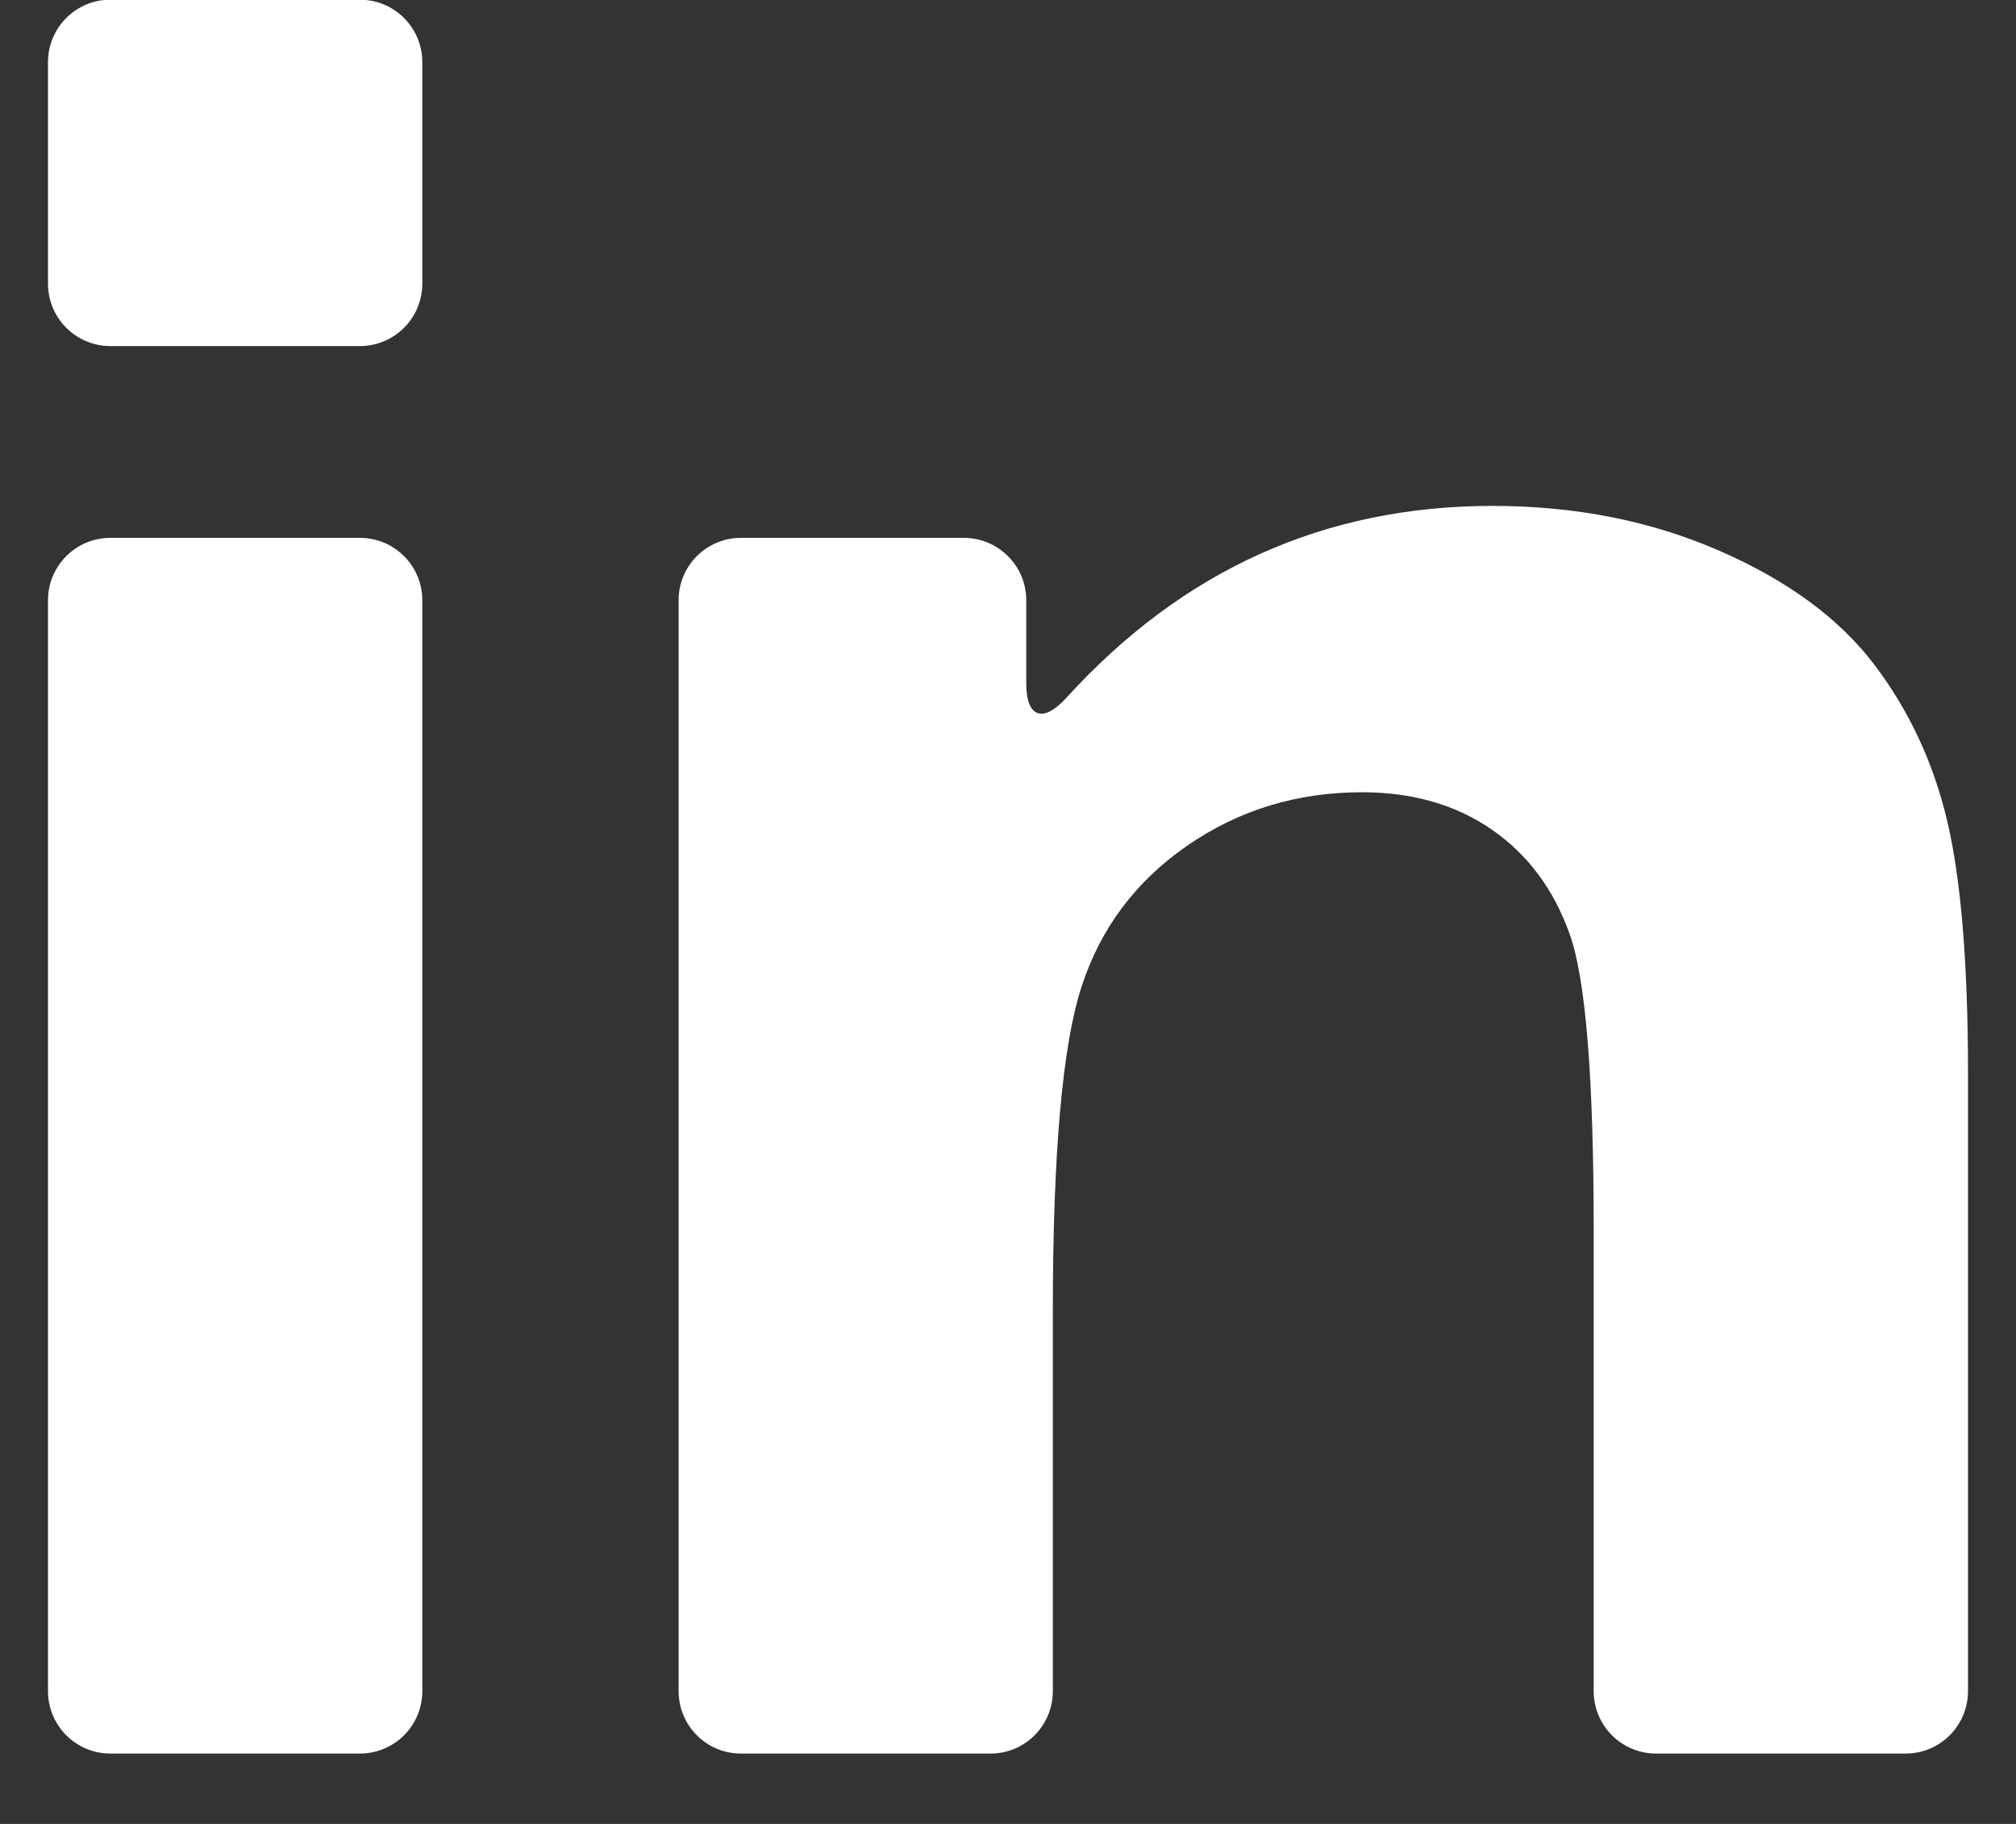 <svg width="21" height="19" viewBox="0 0 21 19" fill="none" xmlns="http://www.w3.org/2000/svg">
<rect x="0" y="0" width="21" height="19" fill="#333333" stroke="none"/>
<path d="M1.149 18.267H3.749C4.108 18.267 4.399 17.976 4.399 17.617V6.252C4.399 5.894 4.108 5.603 3.749 5.603H1.149C0.791 5.603 0.5 5.894 0.5 6.252V17.617C0.5 17.976 0.791 18.267 1.149 18.267ZM1.149 3.605H3.749C4.108 3.605 4.399 3.314 4.399 2.955V0.647C4.399 0.288 4.108 -0.003 3.749 -0.003H1.149C0.791 -0.003 0.5 0.288 0.5 0.647V2.955C0.5 3.314 0.791 3.605 1.149 3.605ZM19.522 6.921C19.156 6.44 18.618 6.045 17.905 5.735C17.193 5.425 16.407 5.27 15.546 5.27C13.8 5.27 12.32 5.936 11.107 7.27C10.866 7.535 10.69 7.477 10.69 7.118V6.252C10.69 5.894 10.399 5.603 10.04 5.603H7.718C7.359 5.603 7.069 5.894 7.069 6.252V17.617C7.069 17.976 7.359 18.267 7.718 18.267H10.318C10.677 18.267 10.967 17.976 10.967 17.617V13.665C10.967 12.018 11.067 10.889 11.266 10.279C11.464 9.669 11.832 9.178 12.369 8.808C12.905 8.438 13.511 8.253 14.187 8.253C14.714 8.253 15.165 8.383 15.54 8.642C15.914 8.901 16.185 9.264 16.351 9.731C16.518 10.198 16.601 11.227 16.601 12.818V17.617C16.601 17.976 16.892 18.267 17.25 18.267H19.851C20.209 18.267 20.5 17.976 20.5 17.617V11.181C20.5 10.043 20.428 9.169 20.285 8.559C20.142 7.948 19.887 7.402 19.522 6.921Z" fill="white"/>
</svg>

